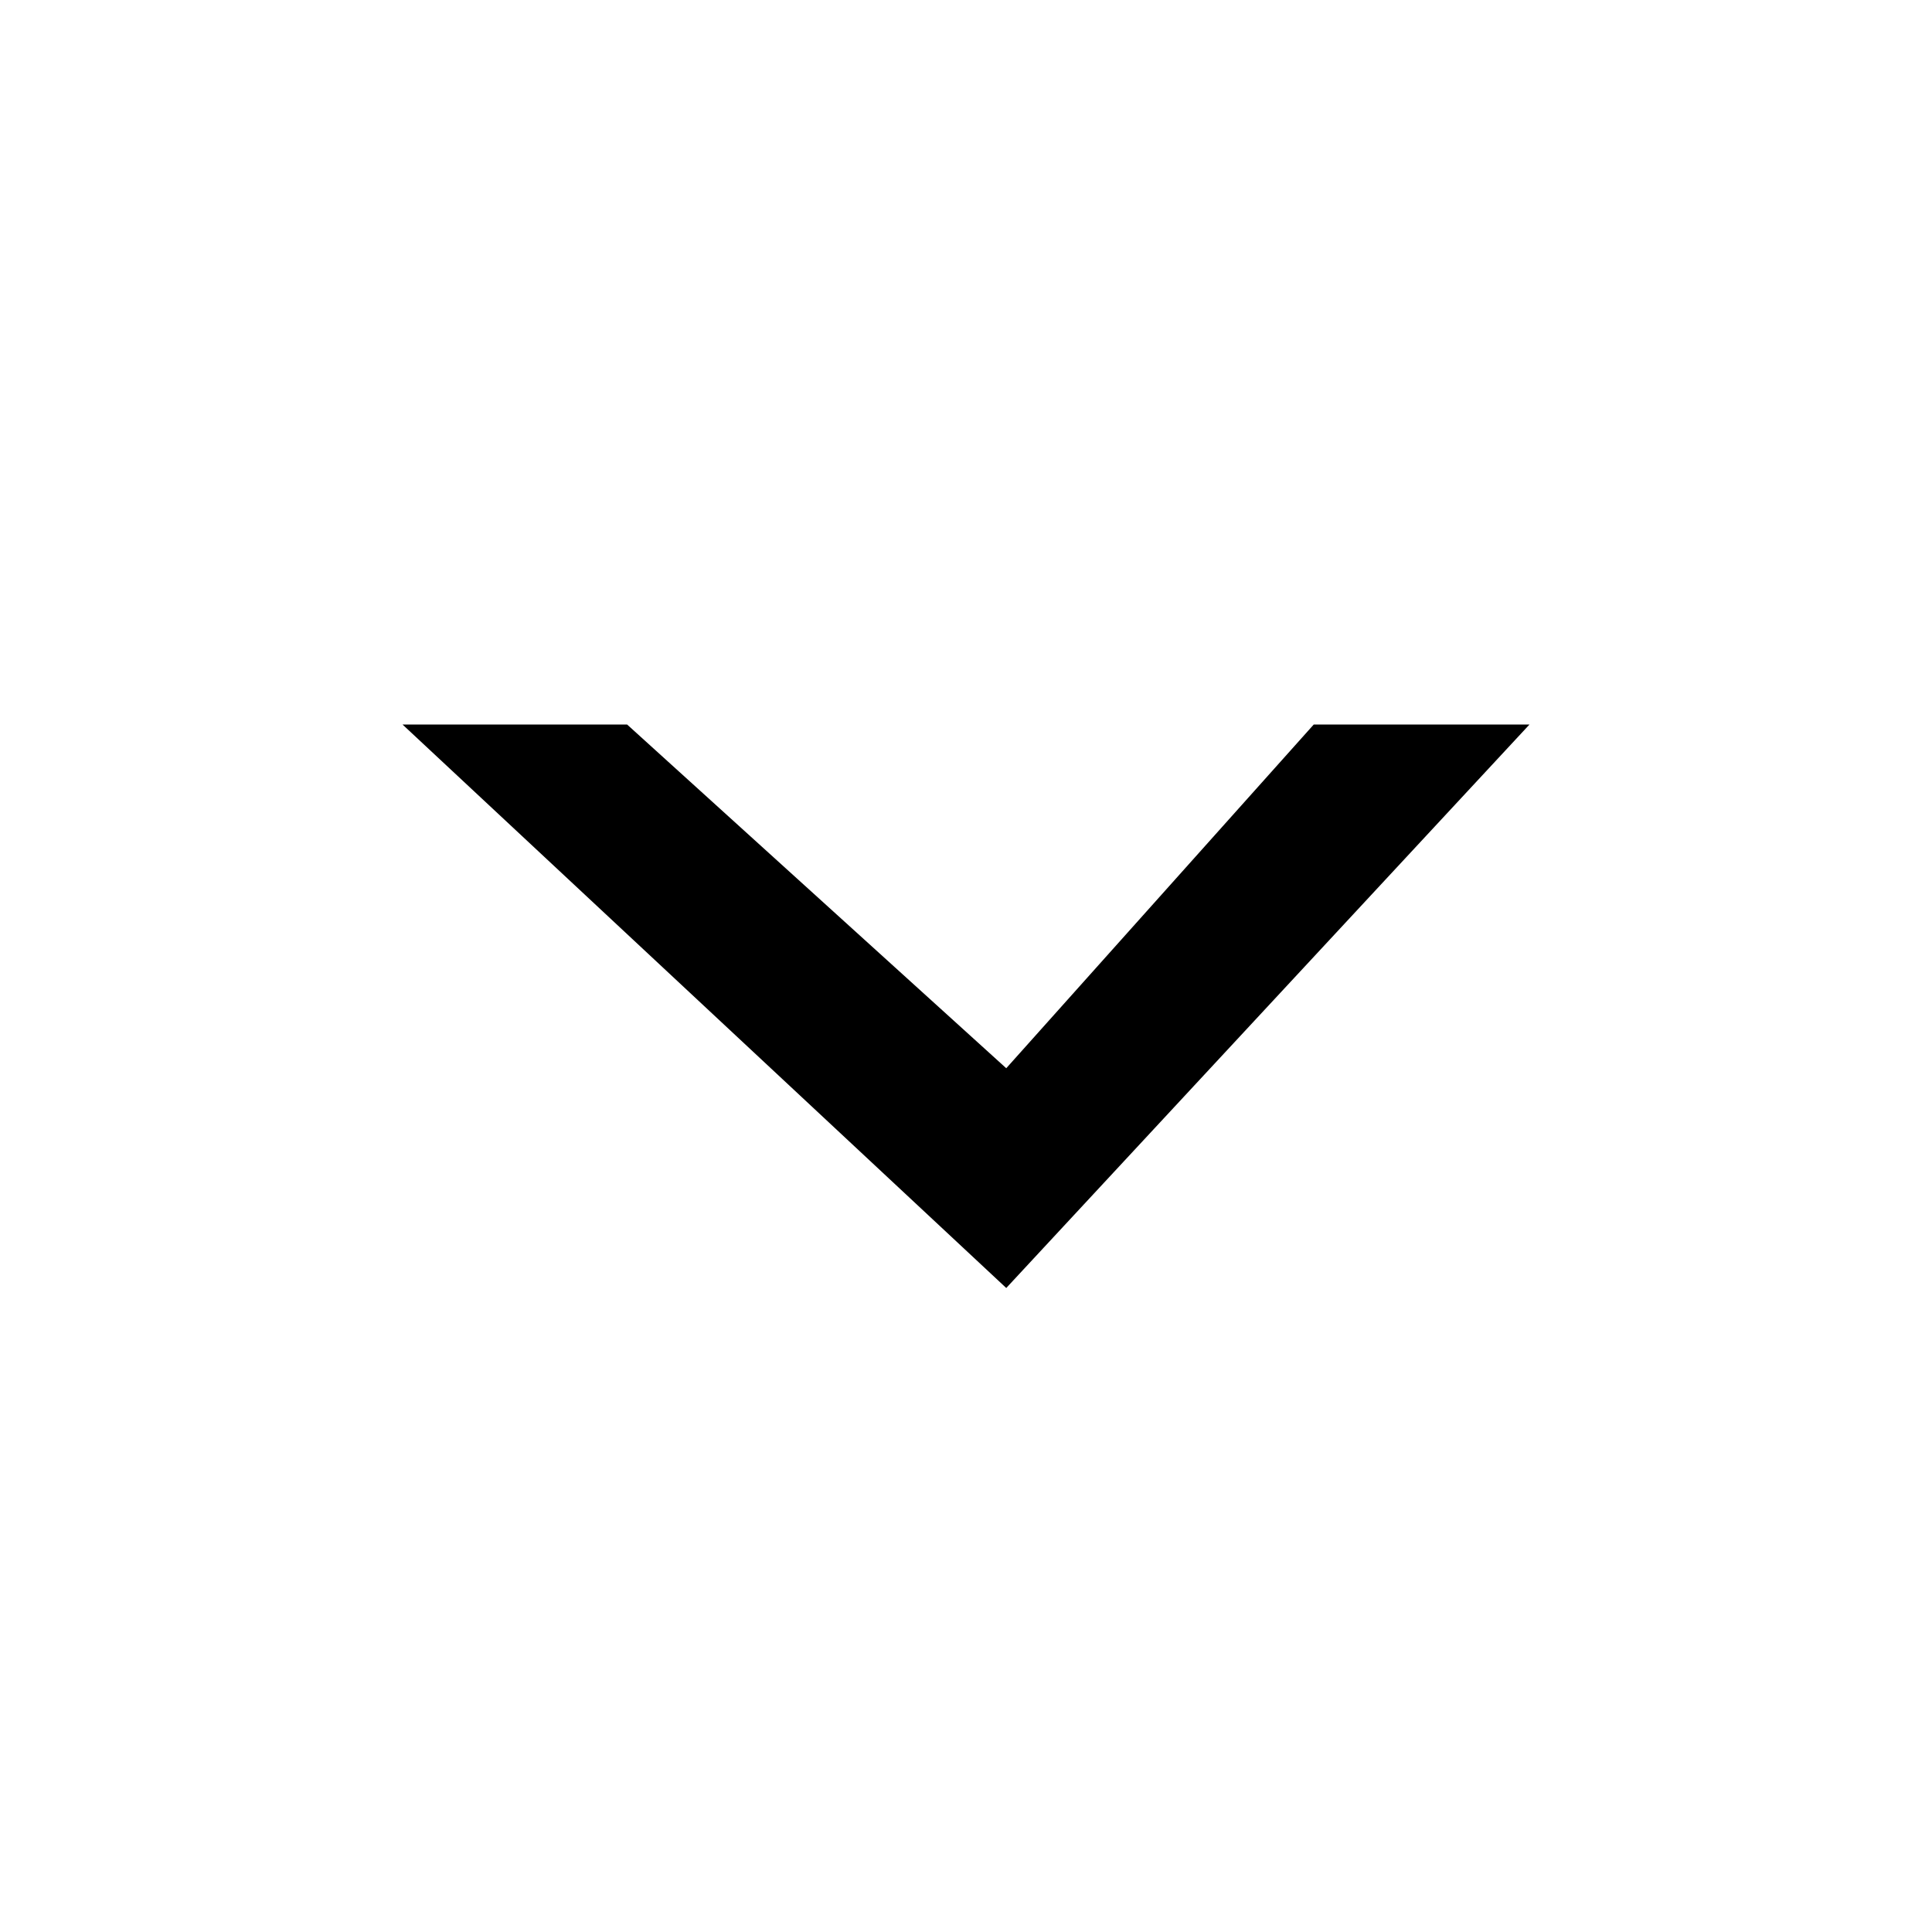 <svg width="24" height="24" viewBox="0 0 24 24" fill="none" xmlns="http://www.w3.org/2000/svg">
<g clip-path="url(#clip0_1018_823)">
<path d="M19 9L16.32 9L12.5 13.27L7.79 9L5 9L12.5 16L19 9Z" fill="black"/>
</g>
<defs>
<clipPath id="clip0_1018_823">
<rect width="7" height="14" fill="white" transform="translate(19 9) rotate(90)"/>
</clipPath>
</defs>
</svg>
